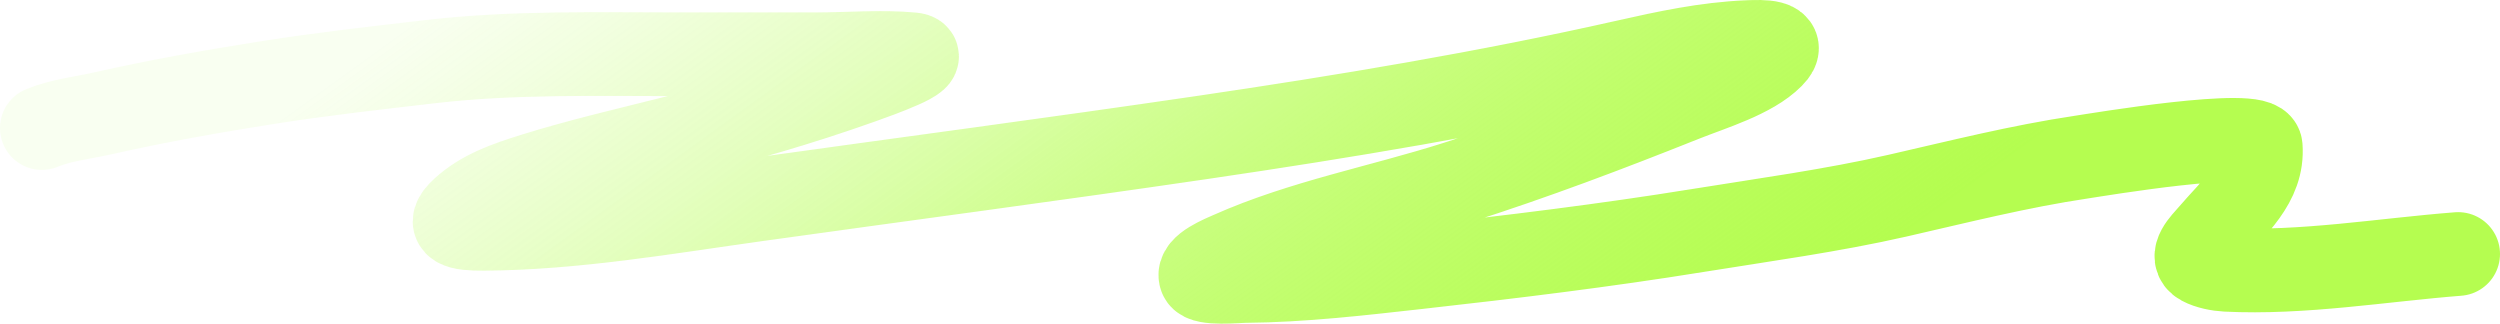 <?xml version="1.0" encoding="UTF-8"?> <svg xmlns="http://www.w3.org/2000/svg" width="896" height="116" viewBox="0 0 896 116" fill="none"> <path d="M15 45.894C21.609 43.099 29.833 42.211 36.999 40.592C56.554 36.172 76.427 32.662 96.387 29.521C115.492 26.515 134.837 24.35 154.111 22.105C183.922 18.634 214.08 19.454 244.14 19.454C260.285 19.454 276.43 19.454 292.575 19.454C303.601 19.454 315.97 18.411 326.96 19.454C334.519 20.172 315.12 27.1 308.196 29.557C287.056 37.061 265.394 43.319 243.308 48.903C225.826 53.323 208.248 57.331 191.176 62.66C181.444 65.698 172.693 68.768 165.804 75.091C159.317 81.046 164.608 82.064 173.429 82.006C206.099 81.789 238.95 76.051 270.946 71.581C324.267 64.13 377.716 57.088 430.946 49.261C481.74 41.793 532.947 33.273 582.628 22.07C596.991 18.831 611.514 15.684 626.533 15.084C631.491 14.886 640.716 14.577 635.13 20.207C627.83 27.563 613.603 31.711 603.379 35.791C576.715 46.432 549.838 56.615 522.085 65.454C494.926 74.104 466.675 79.349 441.021 90.747C438.232 91.987 428.939 95.675 430.345 99.309C431.361 101.933 443.708 100.725 446.013 100.707C466.862 100.54 487.671 98.095 508.266 95.799C541.735 92.066 575.121 87.999 608.232 82.651C632.212 78.777 656.627 75.481 680.144 70.112C702.116 65.095 723.588 59.645 746.141 56.283C751.618 55.467 809.726 45.716 810.243 52.521C811.238 65.629 800.699 74.067 791.895 84.37C789.845 86.769 784.314 92.006 789.03 94.545C791.42 95.832 795.063 96.55 797.903 96.694C825.174 98.076 854.061 93.133 881 91.034" stroke="url(#paint0_linear_1351_18326)" stroke-width="30" stroke-linecap="round"></path> <defs> <linearGradient id="paint0_linear_1351_18326" x1="132.78" y1="19.762" x2="351.762" y2="322.711" gradientUnits="userSpaceOnUse"> <stop stop-color="#B2FD4A" stop-opacity="0.08"></stop> <stop offset="0.455" stop-color="#93FD00" stop-opacity="0.4"></stop> <stop offset="1" stop-color="#B2FD4A" stop-opacity="0.97"></stop> </linearGradient> </defs> </svg> 
